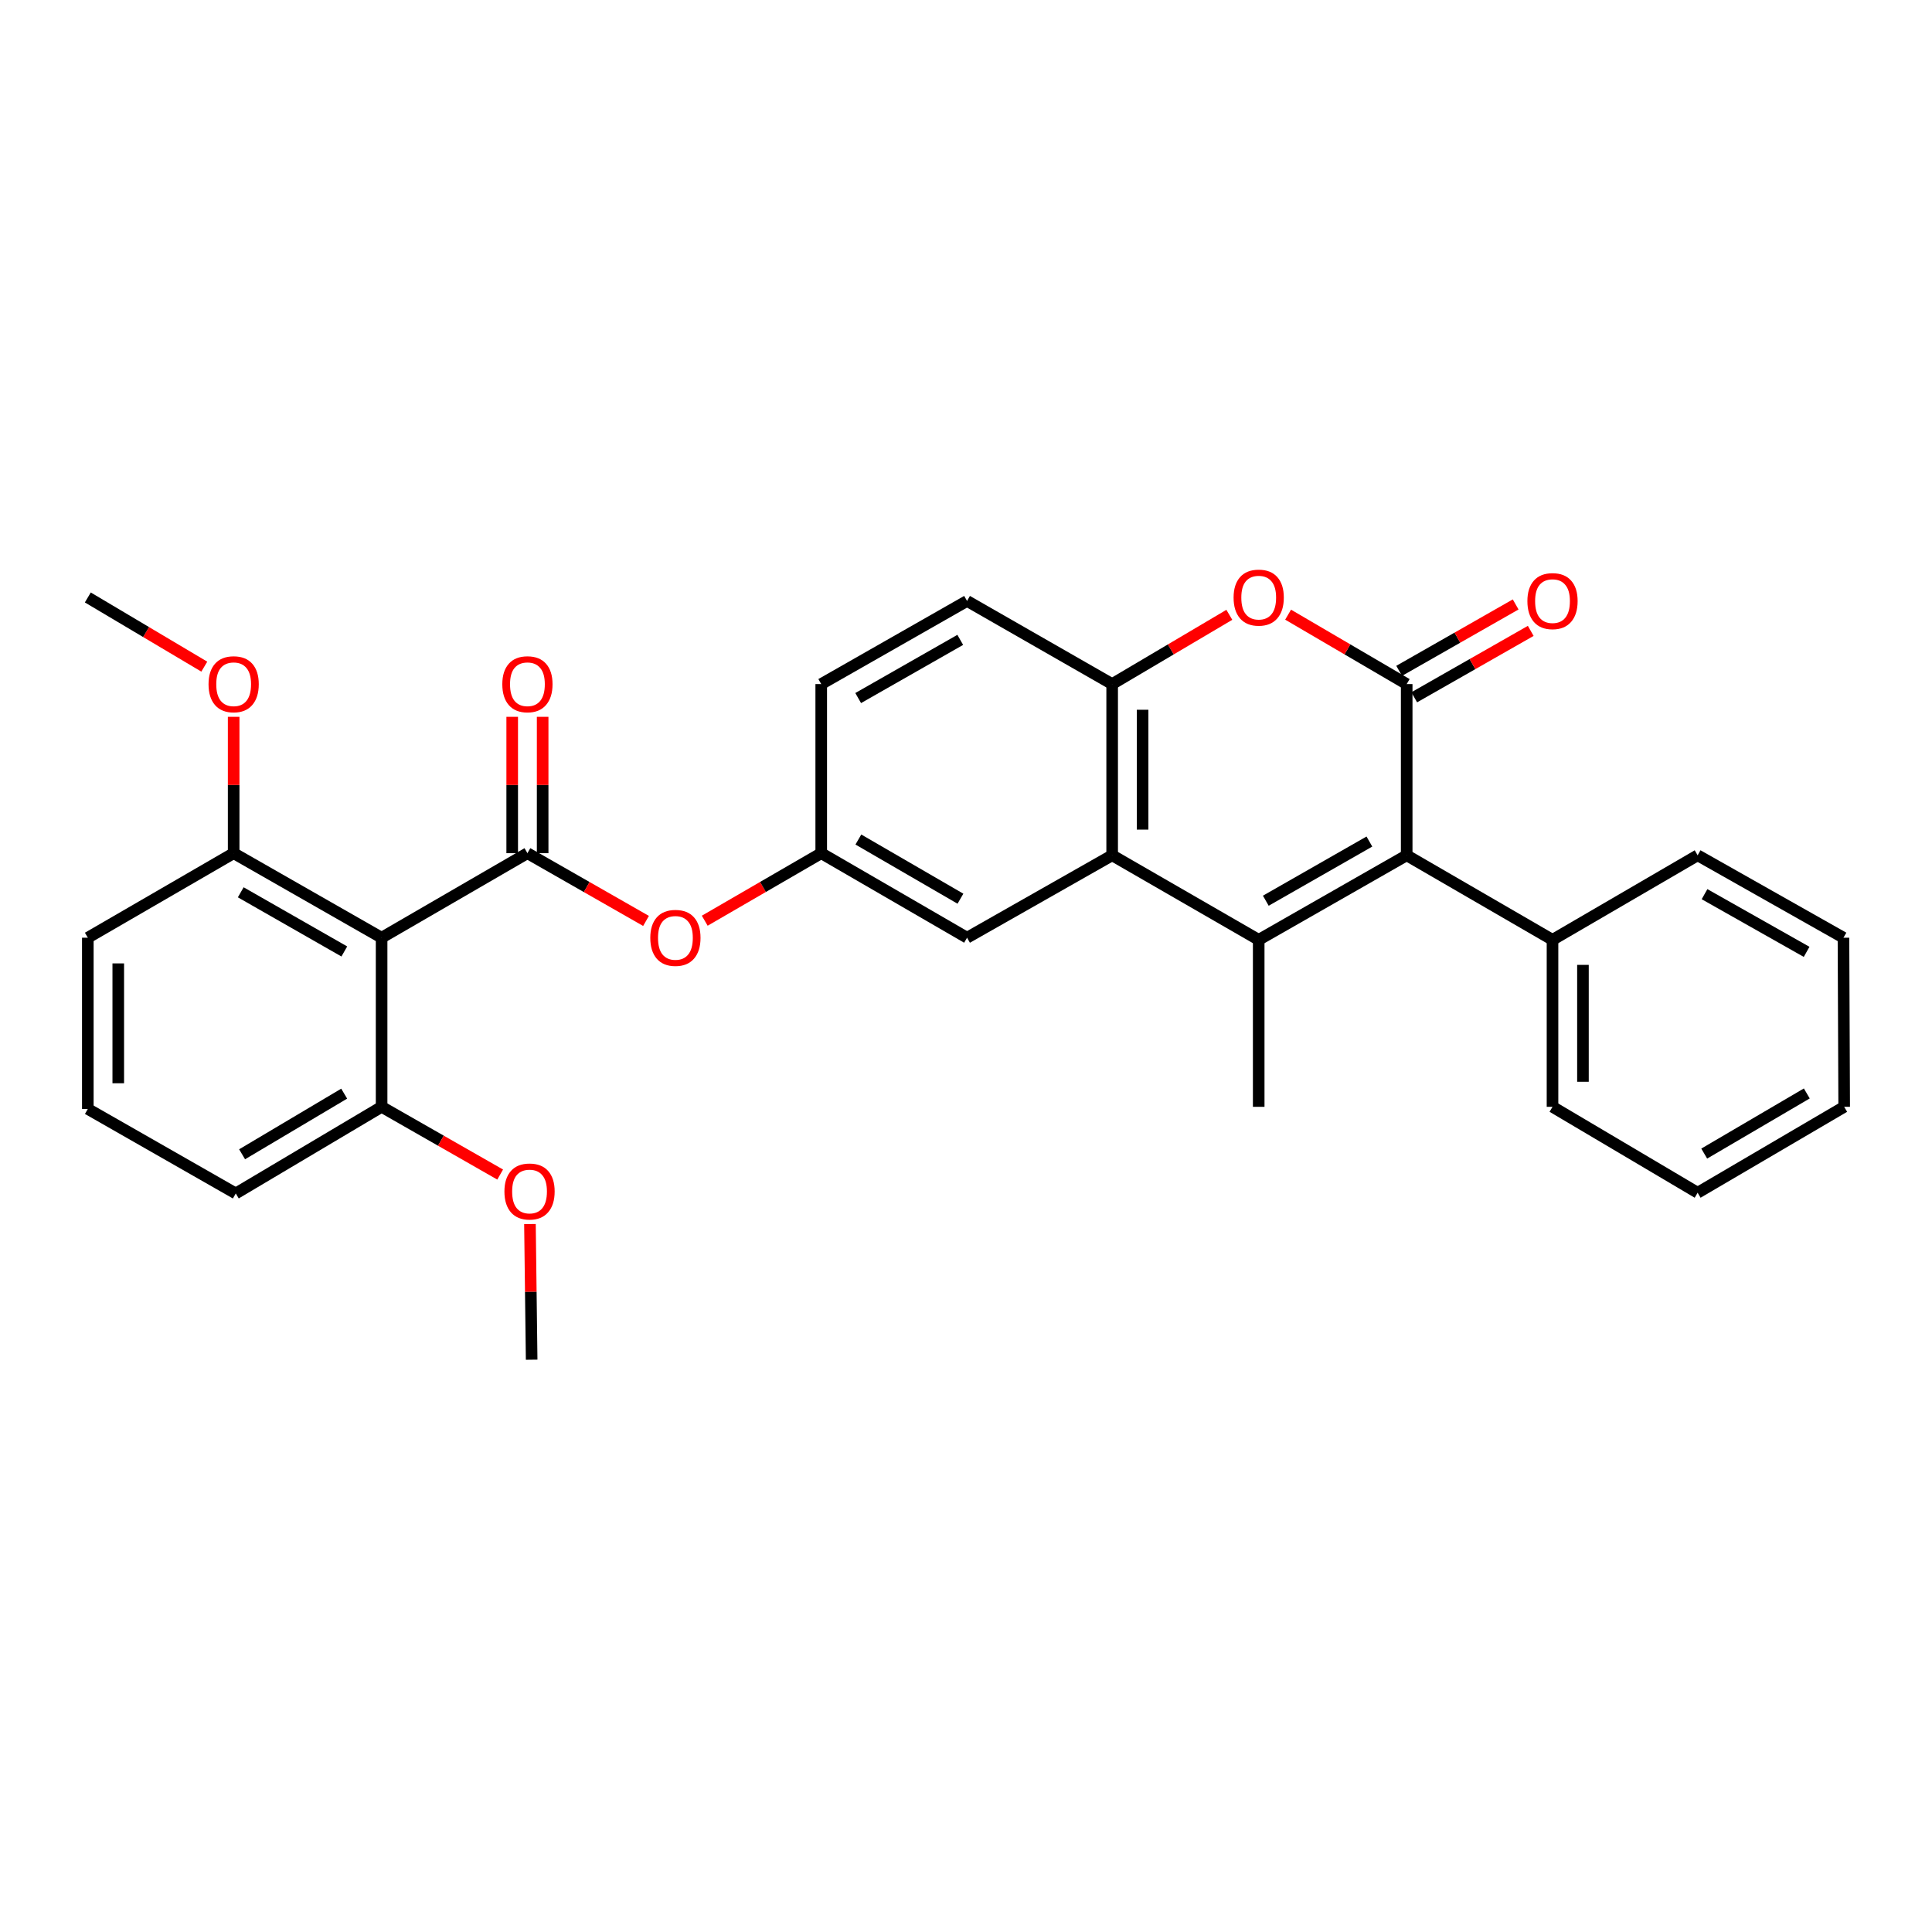 <?xml version='1.0' encoding='iso-8859-1'?>
<svg version='1.1' baseProfile='full'
              xmlns='http://www.w3.org/2000/svg'
                      xmlns:rdkit='http://www.rdkit.org/xml'
                      xmlns:xlink='http://www.w3.org/1999/xlink'
                  xml:space='preserve'
width='1000px' height='1000px' viewBox='0 0 1000 1000'>
<!-- END OF HEADER -->
<rect style='opacity:1.0;fill:#FFFFFF;stroke:none' width='1000' height='1000' x='0' y='0'> </rect>
<path class='bond-1' d='M 651.503,486.454 L 728.1,442.702' style='fill:none;fill-rule:evenodd;stroke:#000000;stroke-width:6px;stroke-linecap:butt;stroke-linejoin:miter;stroke-opacity:1' />
<path class='bond-1' d='M 655.178,466.209 L 708.795,435.583' style='fill:none;fill-rule:evenodd;stroke:#000000;stroke-width:6px;stroke-linecap:butt;stroke-linejoin:miter;stroke-opacity:1' />
<path class='bond-3' d='M 651.503,486.454 L 575.651,442.702' style='fill:none;fill-rule:evenodd;stroke:#000000;stroke-width:6px;stroke-linecap:butt;stroke-linejoin:miter;stroke-opacity:1' />
<path class='bond-16' d='M 651.503,486.454 L 651.503,572.89' style='fill:none;fill-rule:evenodd;stroke:#000000;stroke-width:6px;stroke-linecap:butt;stroke-linejoin:miter;stroke-opacity:1' />
<path class='bond-0' d='M 728.1,354.078 L 728.1,442.702' style='fill:none;fill-rule:evenodd;stroke:#000000;stroke-width:6px;stroke-linecap:butt;stroke-linejoin:miter;stroke-opacity:1' />
<path class='bond-8' d='M 732.002,360.922 L 762.154,343.734' style='fill:none;fill-rule:evenodd;stroke:#000000;stroke-width:6px;stroke-linecap:butt;stroke-linejoin:miter;stroke-opacity:1' />
<path class='bond-8' d='M 762.154,343.734 L 792.306,326.546' style='fill:none;fill-rule:evenodd;stroke:#FF0000;stroke-width:6px;stroke-linecap:butt;stroke-linejoin:miter;stroke-opacity:1' />
<path class='bond-8' d='M 724.198,347.233 L 754.35,330.045' style='fill:none;fill-rule:evenodd;stroke:#000000;stroke-width:6px;stroke-linecap:butt;stroke-linejoin:miter;stroke-opacity:1' />
<path class='bond-8' d='M 754.35,330.045 L 784.502,312.857' style='fill:none;fill-rule:evenodd;stroke:#FF0000;stroke-width:6px;stroke-linecap:butt;stroke-linejoin:miter;stroke-opacity:1' />
<path class='bond-30' d='M 728.1,354.078 L 697.411,336.113' style='fill:none;fill-rule:evenodd;stroke:#000000;stroke-width:6px;stroke-linecap:butt;stroke-linejoin:miter;stroke-opacity:1' />
<path class='bond-30' d='M 697.411,336.113 L 666.722,318.149' style='fill:none;fill-rule:evenodd;stroke:#FF0000;stroke-width:6px;stroke-linecap:butt;stroke-linejoin:miter;stroke-opacity:1' />
<path class='bond-13' d='M 728.1,442.702 L 803.576,486.454' style='fill:none;fill-rule:evenodd;stroke:#000000;stroke-width:6px;stroke-linecap:butt;stroke-linejoin:miter;stroke-opacity:1' />
<path class='bond-2' d='M 272.994,441.608 L 303.69,459.141' style='fill:none;fill-rule:evenodd;stroke:#000000;stroke-width:6px;stroke-linecap:butt;stroke-linejoin:miter;stroke-opacity:1' />
<path class='bond-2' d='M 303.69,459.141 L 334.385,476.674' style='fill:none;fill-rule:evenodd;stroke:#FF0000;stroke-width:6px;stroke-linecap:butt;stroke-linejoin:miter;stroke-opacity:1' />
<path class='bond-5' d='M 272.994,441.608 L 197.518,485.36' style='fill:none;fill-rule:evenodd;stroke:#000000;stroke-width:6px;stroke-linecap:butt;stroke-linejoin:miter;stroke-opacity:1' />
<path class='bond-10' d='M 280.873,441.608 L 280.873,406.317' style='fill:none;fill-rule:evenodd;stroke:#000000;stroke-width:6px;stroke-linecap:butt;stroke-linejoin:miter;stroke-opacity:1' />
<path class='bond-10' d='M 280.873,406.317 L 280.873,371.026' style='fill:none;fill-rule:evenodd;stroke:#FF0000;stroke-width:6px;stroke-linecap:butt;stroke-linejoin:miter;stroke-opacity:1' />
<path class='bond-10' d='M 265.116,441.608 L 265.116,406.317' style='fill:none;fill-rule:evenodd;stroke:#000000;stroke-width:6px;stroke-linecap:butt;stroke-linejoin:miter;stroke-opacity:1' />
<path class='bond-10' d='M 265.116,406.317 L 265.116,371.026' style='fill:none;fill-rule:evenodd;stroke:#FF0000;stroke-width:6px;stroke-linecap:butt;stroke-linejoin:miter;stroke-opacity:1' />
<path class='bond-6' d='M 575.651,442.702 L 575.651,354.078' style='fill:none;fill-rule:evenodd;stroke:#000000;stroke-width:6px;stroke-linecap:butt;stroke-linejoin:miter;stroke-opacity:1' />
<path class='bond-6' d='M 591.408,429.408 L 591.408,367.371' style='fill:none;fill-rule:evenodd;stroke:#000000;stroke-width:6px;stroke-linecap:butt;stroke-linejoin:miter;stroke-opacity:1' />
<path class='bond-9' d='M 575.651,442.702 L 500.543,485.36' style='fill:none;fill-rule:evenodd;stroke:#000000;stroke-width:6px;stroke-linecap:butt;stroke-linejoin:miter;stroke-opacity:1' />
<path class='bond-4' d='M 636.301,318.227 L 605.976,336.152' style='fill:none;fill-rule:evenodd;stroke:#FF0000;stroke-width:6px;stroke-linecap:butt;stroke-linejoin:miter;stroke-opacity:1' />
<path class='bond-4' d='M 605.976,336.152 L 575.651,354.078' style='fill:none;fill-rule:evenodd;stroke:#000000;stroke-width:6px;stroke-linecap:butt;stroke-linejoin:miter;stroke-opacity:1' />
<path class='bond-11' d='M 197.518,485.36 L 120.939,441.608' style='fill:none;fill-rule:evenodd;stroke:#000000;stroke-width:6px;stroke-linecap:butt;stroke-linejoin:miter;stroke-opacity:1' />
<path class='bond-11' d='M 178.215,492.478 L 124.609,461.852' style='fill:none;fill-rule:evenodd;stroke:#000000;stroke-width:6px;stroke-linecap:butt;stroke-linejoin:miter;stroke-opacity:1' />
<path class='bond-12' d='M 197.518,485.36 L 197.518,572.89' style='fill:none;fill-rule:evenodd;stroke:#000000;stroke-width:6px;stroke-linecap:butt;stroke-linejoin:miter;stroke-opacity:1' />
<path class='bond-15' d='M 575.651,354.078 L 500.543,311.052' style='fill:none;fill-rule:evenodd;stroke:#000000;stroke-width:6px;stroke-linecap:butt;stroke-linejoin:miter;stroke-opacity:1' />
<path class='bond-7' d='M 364.772,476.56 L 394.919,459.084' style='fill:none;fill-rule:evenodd;stroke:#FF0000;stroke-width:6px;stroke-linecap:butt;stroke-linejoin:miter;stroke-opacity:1' />
<path class='bond-7' d='M 394.919,459.084 L 425.067,441.608' style='fill:none;fill-rule:evenodd;stroke:#000000;stroke-width:6px;stroke-linecap:butt;stroke-linejoin:miter;stroke-opacity:1' />
<path class='bond-14' d='M 500.543,485.36 L 425.067,441.608' style='fill:none;fill-rule:evenodd;stroke:#000000;stroke-width:6px;stroke-linecap:butt;stroke-linejoin:miter;stroke-opacity:1' />
<path class='bond-14' d='M 497.124,465.165 L 444.29,434.538' style='fill:none;fill-rule:evenodd;stroke:#000000;stroke-width:6px;stroke-linecap:butt;stroke-linejoin:miter;stroke-opacity:1' />
<path class='bond-19' d='M 120.939,441.608 L 120.939,406.317' style='fill:none;fill-rule:evenodd;stroke:#000000;stroke-width:6px;stroke-linecap:butt;stroke-linejoin:miter;stroke-opacity:1' />
<path class='bond-19' d='M 120.939,406.317 L 120.939,371.026' style='fill:none;fill-rule:evenodd;stroke:#FF0000;stroke-width:6px;stroke-linecap:butt;stroke-linejoin:miter;stroke-opacity:1' />
<path class='bond-22' d='M 120.939,441.608 L 45.455,485.36' style='fill:none;fill-rule:evenodd;stroke:#000000;stroke-width:6px;stroke-linecap:butt;stroke-linejoin:miter;stroke-opacity:1' />
<path class='bond-18' d='M 197.518,572.89 L 228.201,590.418' style='fill:none;fill-rule:evenodd;stroke:#000000;stroke-width:6px;stroke-linecap:butt;stroke-linejoin:miter;stroke-opacity:1' />
<path class='bond-18' d='M 228.201,590.418 L 258.884,607.947' style='fill:none;fill-rule:evenodd;stroke:#FF0000;stroke-width:6px;stroke-linecap:butt;stroke-linejoin:miter;stroke-opacity:1' />
<path class='bond-21' d='M 197.518,572.89 L 122.034,617.727' style='fill:none;fill-rule:evenodd;stroke:#000000;stroke-width:6px;stroke-linecap:butt;stroke-linejoin:miter;stroke-opacity:1' />
<path class='bond-21' d='M 178.149,566.068 L 125.309,597.454' style='fill:none;fill-rule:evenodd;stroke:#000000;stroke-width:6px;stroke-linecap:butt;stroke-linejoin:miter;stroke-opacity:1' />
<path class='bond-23' d='M 803.576,486.454 L 803.576,572.89' style='fill:none;fill-rule:evenodd;stroke:#000000;stroke-width:6px;stroke-linecap:butt;stroke-linejoin:miter;stroke-opacity:1' />
<path class='bond-23' d='M 819.333,499.419 L 819.333,559.924' style='fill:none;fill-rule:evenodd;stroke:#000000;stroke-width:6px;stroke-linecap:butt;stroke-linejoin:miter;stroke-opacity:1' />
<path class='bond-24' d='M 803.576,486.454 L 878.693,442.702' style='fill:none;fill-rule:evenodd;stroke:#000000;stroke-width:6px;stroke-linecap:butt;stroke-linejoin:miter;stroke-opacity:1' />
<path class='bond-17' d='M 425.067,441.608 L 425.067,354.078' style='fill:none;fill-rule:evenodd;stroke:#000000;stroke-width:6px;stroke-linecap:butt;stroke-linejoin:miter;stroke-opacity:1' />
<path class='bond-31' d='M 500.543,311.052 L 425.067,354.078' style='fill:none;fill-rule:evenodd;stroke:#000000;stroke-width:6px;stroke-linecap:butt;stroke-linejoin:miter;stroke-opacity:1' />
<path class='bond-31' d='M 497.025,331.195 L 444.192,361.313' style='fill:none;fill-rule:evenodd;stroke:#000000;stroke-width:6px;stroke-linecap:butt;stroke-linejoin:miter;stroke-opacity:1' />
<path class='bond-25' d='M 274.301,633.572 L 274.742,668.675' style='fill:none;fill-rule:evenodd;stroke:#FF0000;stroke-width:6px;stroke-linecap:butt;stroke-linejoin:miter;stroke-opacity:1' />
<path class='bond-25' d='M 274.742,668.675 L 275.183,703.778' style='fill:none;fill-rule:evenodd;stroke:#000000;stroke-width:6px;stroke-linecap:butt;stroke-linejoin:miter;stroke-opacity:1' />
<path class='bond-26' d='M 105.744,345.052 L 75.6,327.146' style='fill:none;fill-rule:evenodd;stroke:#FF0000;stroke-width:6px;stroke-linecap:butt;stroke-linejoin:miter;stroke-opacity:1' />
<path class='bond-26' d='M 75.6,327.146 L 45.455,309.24' style='fill:none;fill-rule:evenodd;stroke:#000000;stroke-width:6px;stroke-linecap:butt;stroke-linejoin:miter;stroke-opacity:1' />
<path class='bond-20' d='M 45.455,573.984 L 122.034,617.727' style='fill:none;fill-rule:evenodd;stroke:#000000;stroke-width:6px;stroke-linecap:butt;stroke-linejoin:miter;stroke-opacity:1' />
<path class='bond-33' d='M 45.455,573.984 L 45.455,485.36' style='fill:none;fill-rule:evenodd;stroke:#000000;stroke-width:6px;stroke-linecap:butt;stroke-linejoin:miter;stroke-opacity:1' />
<path class='bond-33' d='M 61.212,560.69 L 61.212,498.653' style='fill:none;fill-rule:evenodd;stroke:#000000;stroke-width:6px;stroke-linecap:butt;stroke-linejoin:miter;stroke-opacity:1' />
<path class='bond-28' d='M 803.576,572.89 L 878.693,617.36' style='fill:none;fill-rule:evenodd;stroke:#000000;stroke-width:6px;stroke-linecap:butt;stroke-linejoin:miter;stroke-opacity:1' />
<path class='bond-27' d='M 878.693,442.702 L 954.178,485.36' style='fill:none;fill-rule:evenodd;stroke:#000000;stroke-width:6px;stroke-linecap:butt;stroke-linejoin:miter;stroke-opacity:1' />
<path class='bond-27' d='M 882.263,462.819 L 935.103,492.679' style='fill:none;fill-rule:evenodd;stroke:#000000;stroke-width:6px;stroke-linecap:butt;stroke-linejoin:miter;stroke-opacity:1' />
<path class='bond-29' d='M 954.178,485.36 L 954.545,572.89' style='fill:none;fill-rule:evenodd;stroke:#000000;stroke-width:6px;stroke-linecap:butt;stroke-linejoin:miter;stroke-opacity:1' />
<path class='bond-32' d='M 878.693,617.36 L 954.545,572.89' style='fill:none;fill-rule:evenodd;stroke:#000000;stroke-width:6px;stroke-linecap:butt;stroke-linejoin:miter;stroke-opacity:1' />
<path class='bond-32' d='M 882.102,597.096 L 935.198,565.967' style='fill:none;fill-rule:evenodd;stroke:#000000;stroke-width:6px;stroke-linecap:butt;stroke-linejoin:miter;stroke-opacity:1' />
<path  class='atom-5' d='M 638.503 309.32
Q 638.503 302.52, 641.863 298.72
Q 645.223 294.92, 651.503 294.92
Q 657.783 294.92, 661.143 298.72
Q 664.503 302.52, 664.503 309.32
Q 664.503 316.2, 661.103 320.12
Q 657.703 324, 651.503 324
Q 645.263 324, 641.863 320.12
Q 638.503 316.24, 638.503 309.32
M 651.503 320.8
Q 655.823 320.8, 658.143 317.92
Q 660.503 315, 660.503 309.32
Q 660.503 303.76, 658.143 300.96
Q 655.823 298.12, 651.503 298.12
Q 647.183 298.12, 644.823 300.92
Q 642.503 303.72, 642.503 309.32
Q 642.503 315.04, 644.823 317.92
Q 647.183 320.8, 651.503 320.8
' fill='#FF0000'/>
<path  class='atom-8' d='M 336.591 485.44
Q 336.591 478.64, 339.951 474.84
Q 343.311 471.04, 349.591 471.04
Q 355.871 471.04, 359.231 474.84
Q 362.591 478.64, 362.591 485.44
Q 362.591 492.32, 359.191 496.24
Q 355.791 500.12, 349.591 500.12
Q 343.351 500.12, 339.951 496.24
Q 336.591 492.36, 336.591 485.44
M 349.591 496.92
Q 353.911 496.92, 356.231 494.04
Q 358.591 491.12, 358.591 485.44
Q 358.591 479.88, 356.231 477.08
Q 353.911 474.24, 349.591 474.24
Q 345.271 474.24, 342.911 477.04
Q 340.591 479.84, 340.591 485.44
Q 340.591 491.16, 342.911 494.04
Q 345.271 496.92, 349.591 496.92
' fill='#FF0000'/>
<path  class='atom-9' d='M 790.576 311.132
Q 790.576 304.332, 793.936 300.532
Q 797.296 296.732, 803.576 296.732
Q 809.856 296.732, 813.216 300.532
Q 816.576 304.332, 816.576 311.132
Q 816.576 318.012, 813.176 321.932
Q 809.776 325.812, 803.576 325.812
Q 797.336 325.812, 793.936 321.932
Q 790.576 318.052, 790.576 311.132
M 803.576 322.612
Q 807.896 322.612, 810.216 319.732
Q 812.576 316.812, 812.576 311.132
Q 812.576 305.572, 810.216 302.772
Q 807.896 299.932, 803.576 299.932
Q 799.256 299.932, 796.896 302.732
Q 794.576 305.532, 794.576 311.132
Q 794.576 316.852, 796.896 319.732
Q 799.256 322.612, 803.576 322.612
' fill='#FF0000'/>
<path  class='atom-11' d='M 259.994 354.158
Q 259.994 347.358, 263.354 343.558
Q 266.714 339.758, 272.994 339.758
Q 279.274 339.758, 282.634 343.558
Q 285.994 347.358, 285.994 354.158
Q 285.994 361.038, 282.594 364.958
Q 279.194 368.838, 272.994 368.838
Q 266.754 368.838, 263.354 364.958
Q 259.994 361.078, 259.994 354.158
M 272.994 365.638
Q 277.314 365.638, 279.634 362.758
Q 281.994 359.838, 281.994 354.158
Q 281.994 348.598, 279.634 345.798
Q 277.314 342.958, 272.994 342.958
Q 268.674 342.958, 266.314 345.758
Q 263.994 348.558, 263.994 354.158
Q 263.994 359.878, 266.314 362.758
Q 268.674 365.638, 272.994 365.638
' fill='#FF0000'/>
<path  class='atom-19' d='M 261.089 616.713
Q 261.089 609.913, 264.449 606.113
Q 267.809 602.313, 274.089 602.313
Q 280.369 602.313, 283.729 606.113
Q 287.089 609.913, 287.089 616.713
Q 287.089 623.593, 283.689 627.513
Q 280.289 631.393, 274.089 631.393
Q 267.849 631.393, 264.449 627.513
Q 261.089 623.633, 261.089 616.713
M 274.089 628.193
Q 278.409 628.193, 280.729 625.313
Q 283.089 622.393, 283.089 616.713
Q 283.089 611.153, 280.729 608.353
Q 278.409 605.513, 274.089 605.513
Q 269.769 605.513, 267.409 608.313
Q 265.089 611.113, 265.089 616.713
Q 265.089 622.433, 267.409 625.313
Q 269.769 628.193, 274.089 628.193
' fill='#FF0000'/>
<path  class='atom-20' d='M 107.939 354.158
Q 107.939 347.358, 111.299 343.558
Q 114.659 339.758, 120.939 339.758
Q 127.219 339.758, 130.579 343.558
Q 133.939 347.358, 133.939 354.158
Q 133.939 361.038, 130.539 364.958
Q 127.139 368.838, 120.939 368.838
Q 114.699 368.838, 111.299 364.958
Q 107.939 361.078, 107.939 354.158
M 120.939 365.638
Q 125.259 365.638, 127.579 362.758
Q 129.939 359.838, 129.939 354.158
Q 129.939 348.598, 127.579 345.798
Q 125.259 342.958, 120.939 342.958
Q 116.619 342.958, 114.259 345.758
Q 111.939 348.558, 111.939 354.158
Q 111.939 359.878, 114.259 362.758
Q 116.619 365.638, 120.939 365.638
' fill='#FF0000'/>
</svg>
